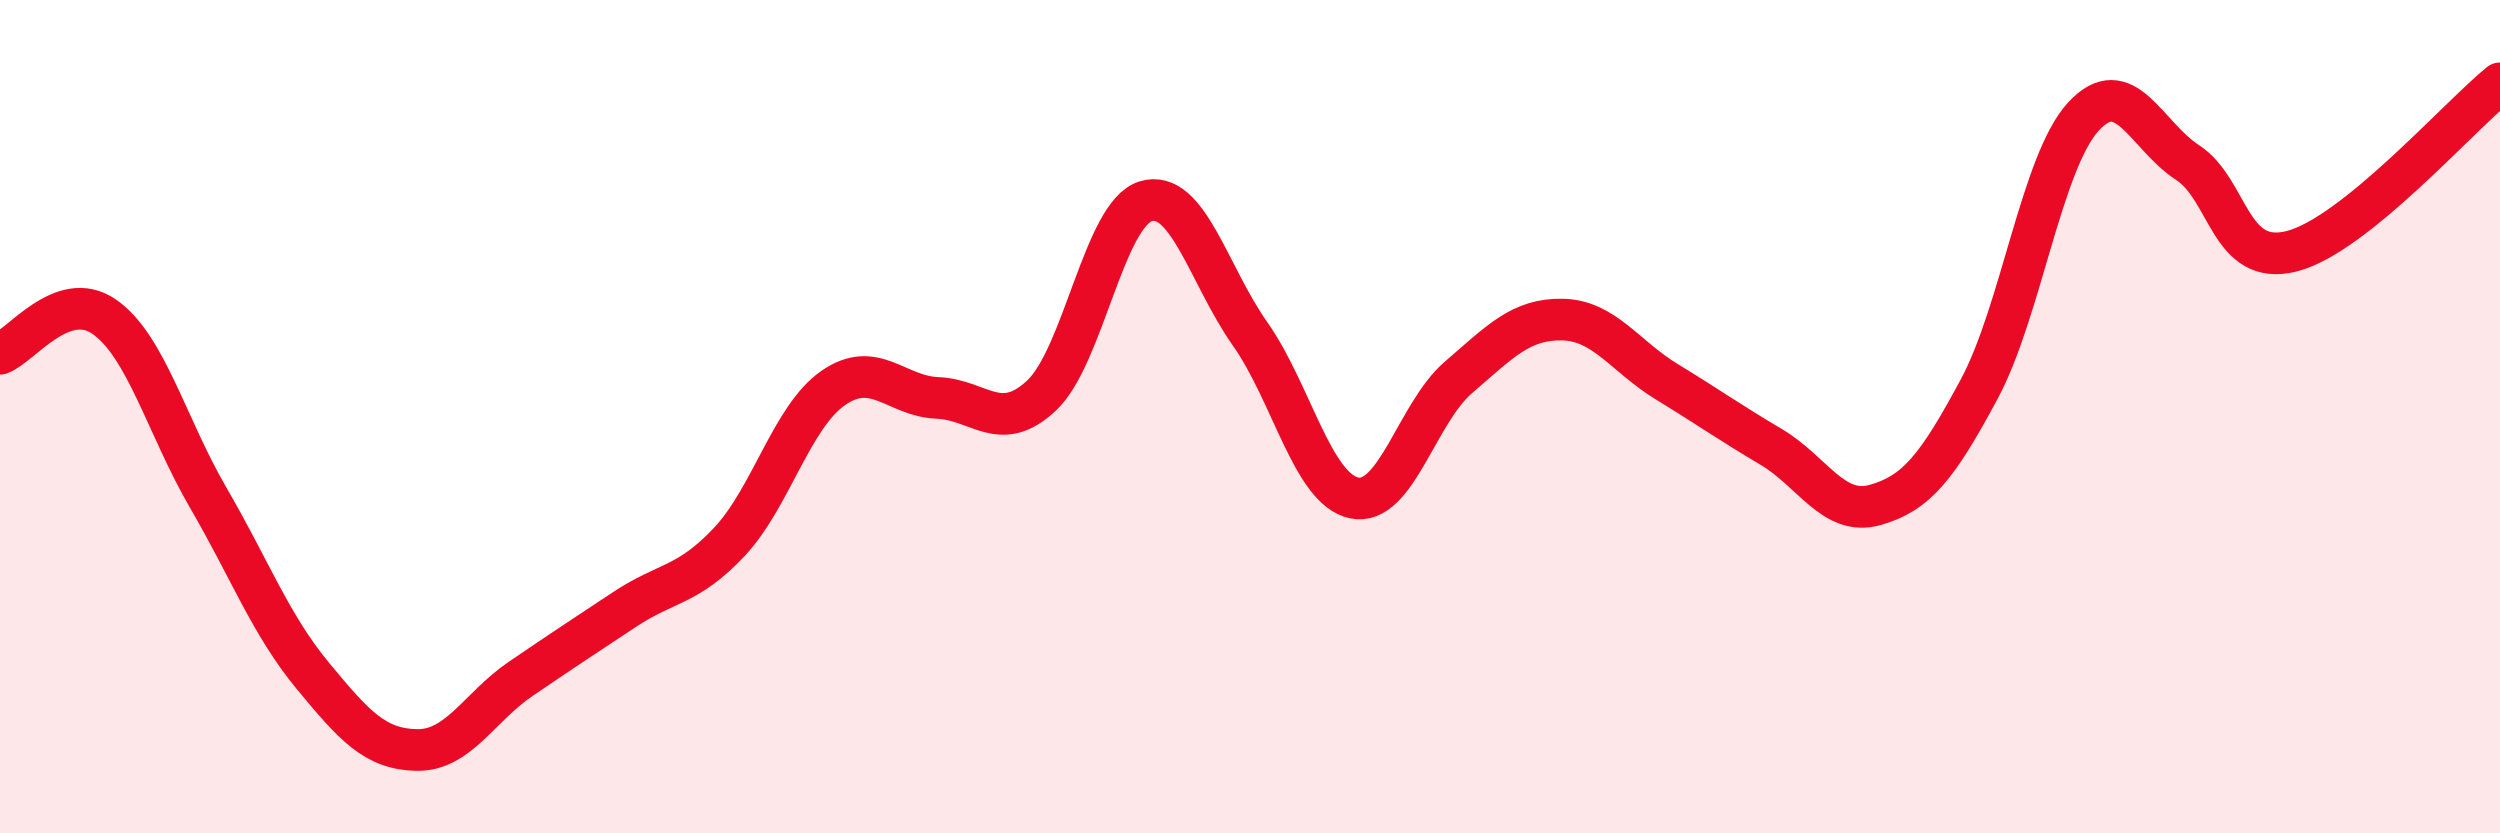 
    <svg width="60" height="20" viewBox="0 0 60 20" xmlns="http://www.w3.org/2000/svg">
      <path
        d="M 0,8.49 C 0.5,8.31 1.5,6.91 2.5,7.6 C 3.5,8.29 4,10.23 5,11.95 C 6,13.67 6.5,15 7.5,16.21 C 8.5,17.42 9,17.98 10,18 C 11,18.02 11.5,16.97 12.5,16.29 C 13.5,15.61 14,15.28 15,14.62 C 16,13.96 16.5,14.07 17.5,13.01 C 18.5,11.95 19,10 20,9.31 C 21,8.62 21.5,9.51 22.5,9.55 C 23.5,9.59 24,10.43 25,9.49 C 26,8.55 26.5,5.13 27.5,4.83 C 28.5,4.53 29,6.59 30,8.01 C 31,9.43 31.5,11.74 32.5,11.95 C 33.5,12.16 34,9.92 35,9.06 C 36,8.2 36.5,7.65 37.5,7.67 C 38.5,7.69 39,8.55 40,9.16 C 41,9.77 41.5,10.13 42.5,10.72 C 43.5,11.31 44,12.4 45,12.12 C 46,11.84 46.5,11.2 47.5,9.34 C 48.5,7.48 49,3.89 50,2.8 C 51,1.71 51.5,3.25 52.5,3.9 C 53.5,4.55 53.5,6.41 55,6.03 C 56.5,5.65 59,2.81 60,2L60 20L0 20Z"
        fill="#EB0A25"
        opacity="0.1"
        stroke-linecap="round"
        stroke-linejoin="round"
      />
      <path
        d="M 0,8.49 C 0.5,8.31 1.5,6.91 2.5,7.6 C 3.5,8.29 4,10.23 5,11.95 C 6,13.67 6.5,15 7.5,16.21 C 8.5,17.42 9,17.98 10,18 C 11,18.02 11.5,16.97 12.5,16.29 C 13.5,15.61 14,15.28 15,14.62 C 16,13.96 16.5,14.07 17.5,13.01 C 18.5,11.95 19,10 20,9.31 C 21,8.62 21.5,9.51 22.5,9.55 C 23.5,9.59 24,10.43 25,9.49 C 26,8.55 26.5,5.13 27.5,4.83 C 28.5,4.53 29,6.59 30,8.01 C 31,9.43 31.5,11.74 32.5,11.95 C 33.5,12.16 34,9.92 35,9.06 C 36,8.2 36.5,7.65 37.5,7.67 C 38.5,7.69 39,8.55 40,9.16 C 41,9.77 41.5,10.13 42.5,10.72 C 43.5,11.31 44,12.4 45,12.12 C 46,11.84 46.5,11.2 47.5,9.34 C 48.5,7.48 49,3.89 50,2.8 C 51,1.71 51.5,3.25 52.5,3.9 C 53.5,4.55 53.5,6.41 55,6.03 C 56.5,5.65 59,2.81 60,2"
        stroke="#EB0A25"
        stroke-width="1"
        fill="none"
        stroke-linecap="round"
        stroke-linejoin="round"
      />
    </svg>
  